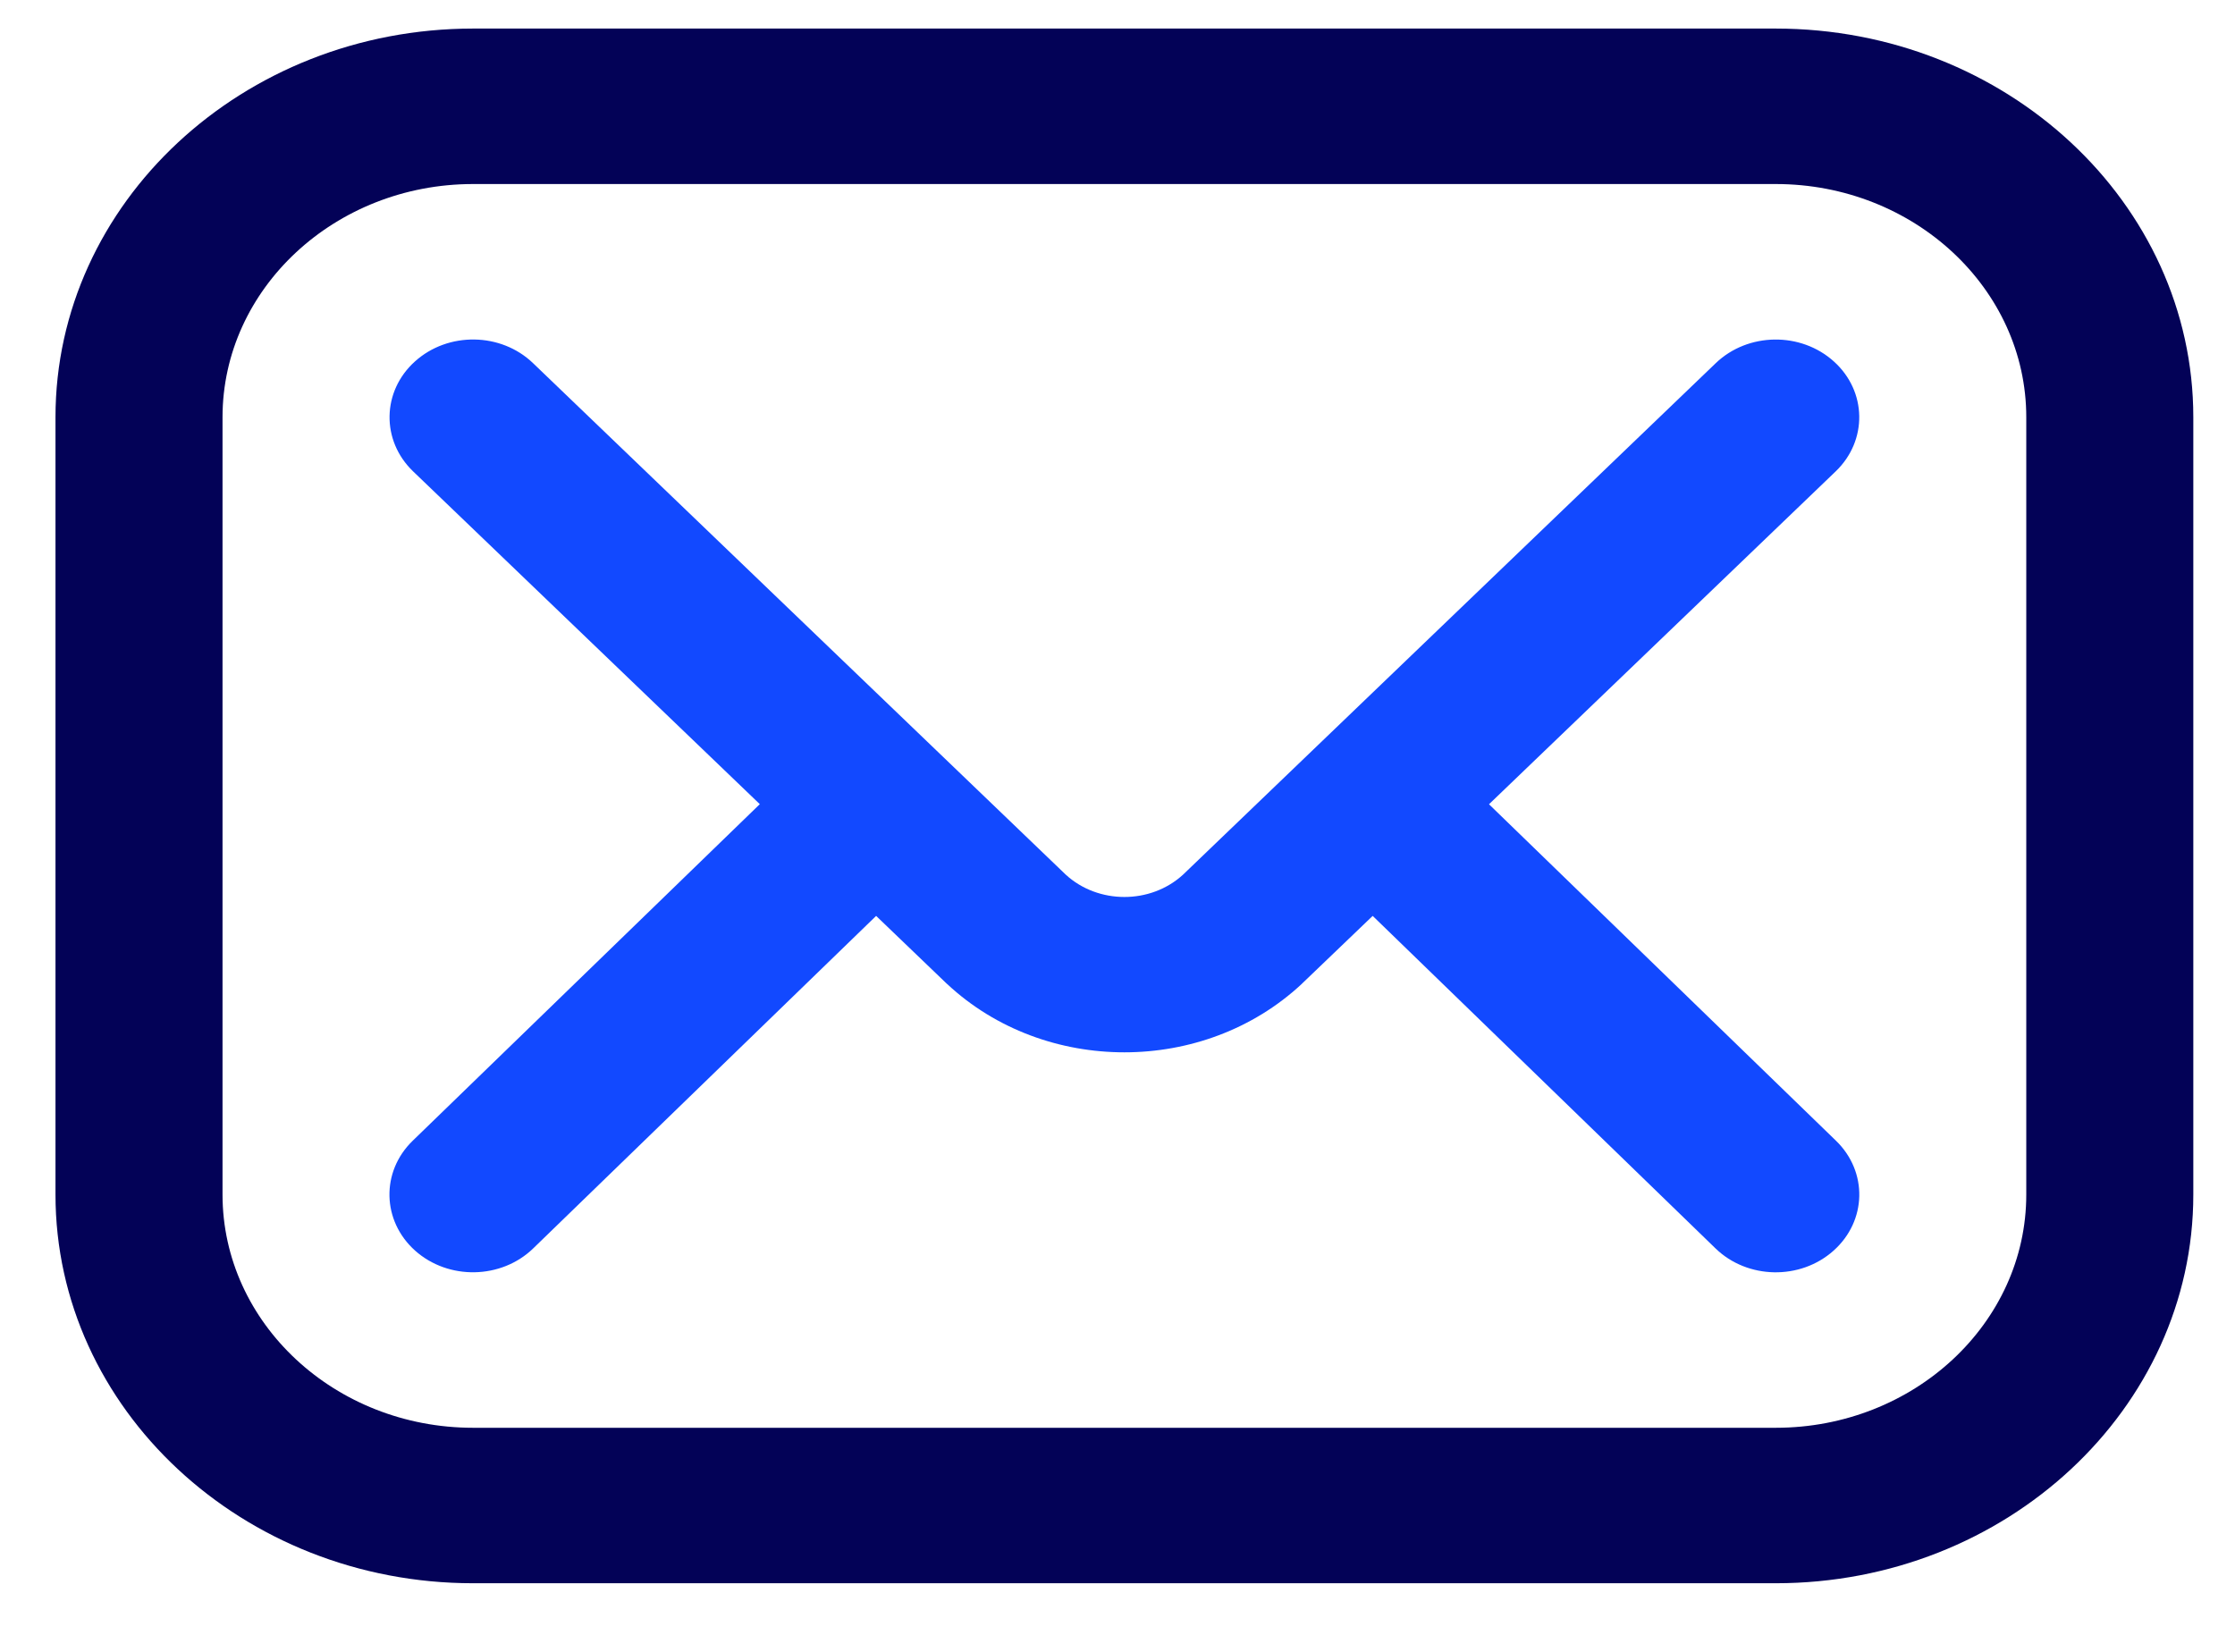 <svg width="23" height="17" viewBox="0 0 23 17" fill="none" xmlns="http://www.w3.org/2000/svg">
<g clip-path="url(#clip0_2494_1207)">
<path d="M4.868 16.294H18.274C20.644 16.294 22.571 14.499 22.571 12.294V4.294C22.571 2.088 20.644 0.294 18.274 0.294H4.868C2.499 0.294 0.571 2.088 0.571 4.294V12.294C0.571 14.499 2.499 16.294 4.868 16.294ZM18.274 1.894C19.696 1.894 20.852 2.971 20.852 4.294V12.294C20.852 13.617 19.696 14.694 18.274 14.694H4.868C3.447 14.694 2.29 13.617 2.29 12.294V4.294C2.29 2.971 3.447 1.894 4.868 1.894H18.274Z" fill="#030257"/>
<path d="M7.82 8.277L4.251 4.851C3.921 4.534 3.929 4.027 4.27 3.72C4.611 3.412 5.155 3.42 5.485 3.737L10.967 9.001C11.301 9.308 11.841 9.308 12.175 9.001L17.657 3.737C17.988 3.42 18.532 3.413 18.872 3.72C19.213 4.027 19.221 4.534 18.891 4.851L15.323 8.277L18.894 11.74C19.223 12.059 19.212 12.565 18.869 12.871C18.527 13.177 17.983 13.167 17.654 12.848L14.126 9.426L13.403 10.119C13.4 10.122 13.397 10.125 13.394 10.128C12.891 10.596 12.231 10.83 11.571 10.83C10.91 10.83 10.25 10.596 9.748 10.128C9.745 10.125 9.742 10.122 9.738 10.119L9.016 9.426L5.487 12.848C5.159 13.166 4.615 13.177 4.272 12.871C3.93 12.565 3.918 12.059 4.247 11.74L7.818 8.277L7.82 8.277Z" fill="#1249FF"/>
</g>
<defs>
<clipPath id="clip0_2494_1207">
<rect width="22" height="16" fill="white" transform="matrix(-1 0 0 1 22.571 0.294)"/>
</clipPath>
</defs>
</svg>
